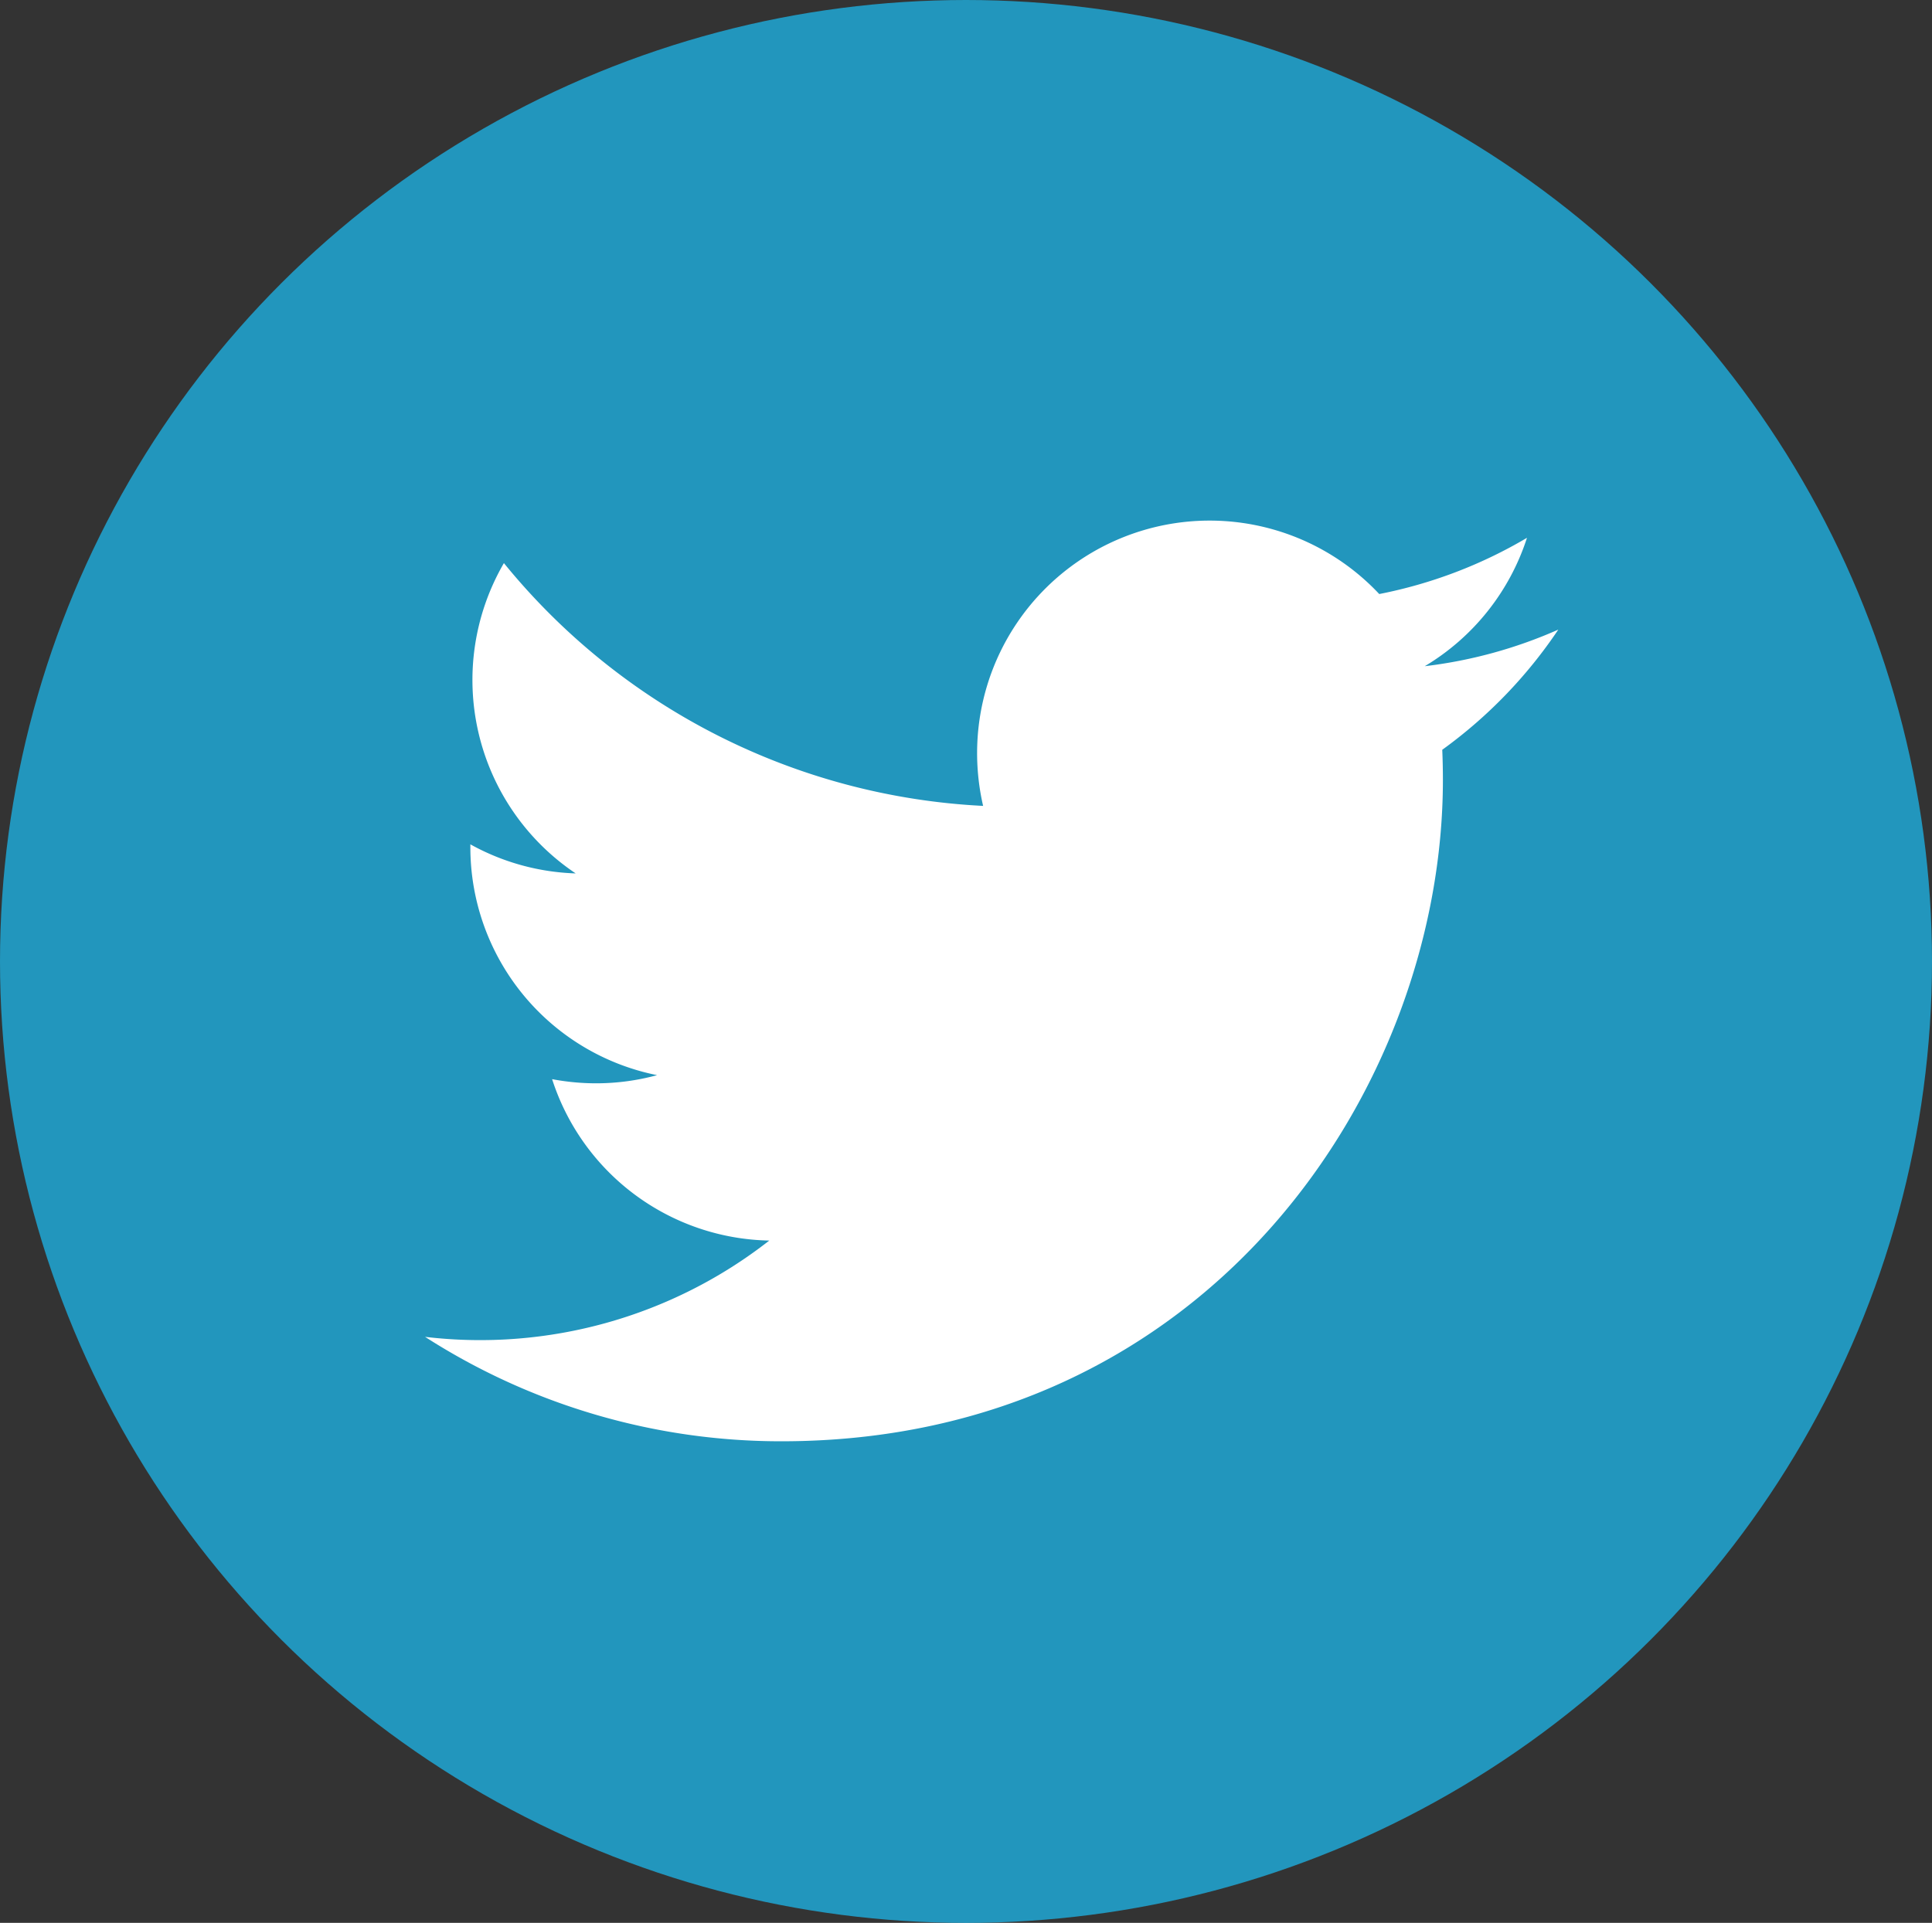 <svg xmlns="http://www.w3.org/2000/svg" width="51.146" height="50.917" viewBox="0 0 51.146 50.917">
  <rect x="0" y="0" width="51.146" height="50.917" fill="#333333" stroke="none"/>
  <g id="tweeter" transform="translate(0)">
    <ellipse id="Ellipse_13" data-name="Ellipse 13" cx="25.573" cy="25.459" rx="25.573" ry="25.459" fill="#1cb7eb" opacity="0.75"/>
    <path id="icons8-twitter" d="M32,7.322a12.286,12.286,0,0,1-3.535.969,6.165,6.165,0,0,0,2.706-3.4A12.341,12.341,0,0,1,27.26,6.38a6.156,6.156,0,0,0-10.646,4.21,6.223,6.223,0,0,0,.159,1.4A17.472,17.472,0,0,1,4.087,5.561a6.166,6.166,0,0,0,1.9,8.217,6.142,6.142,0,0,1-2.788-.77v.077A6.156,6.156,0,0,0,8.142,19.12a6.157,6.157,0,0,1-1.622.216,6.267,6.267,0,0,1-1.157-.11A6.162,6.162,0,0,0,11.112,23.5,12.419,12.419,0,0,1,2,26.05a17.424,17.424,0,0,0,9.435,2.765c11.321,0,17.51-9.378,17.51-17.511q0-.4-.017-.8A12.524,12.524,0,0,0,32,7.322Z" transform="translate(9.253 9.35)" fill="#fff"/>
  </g>
</svg>
